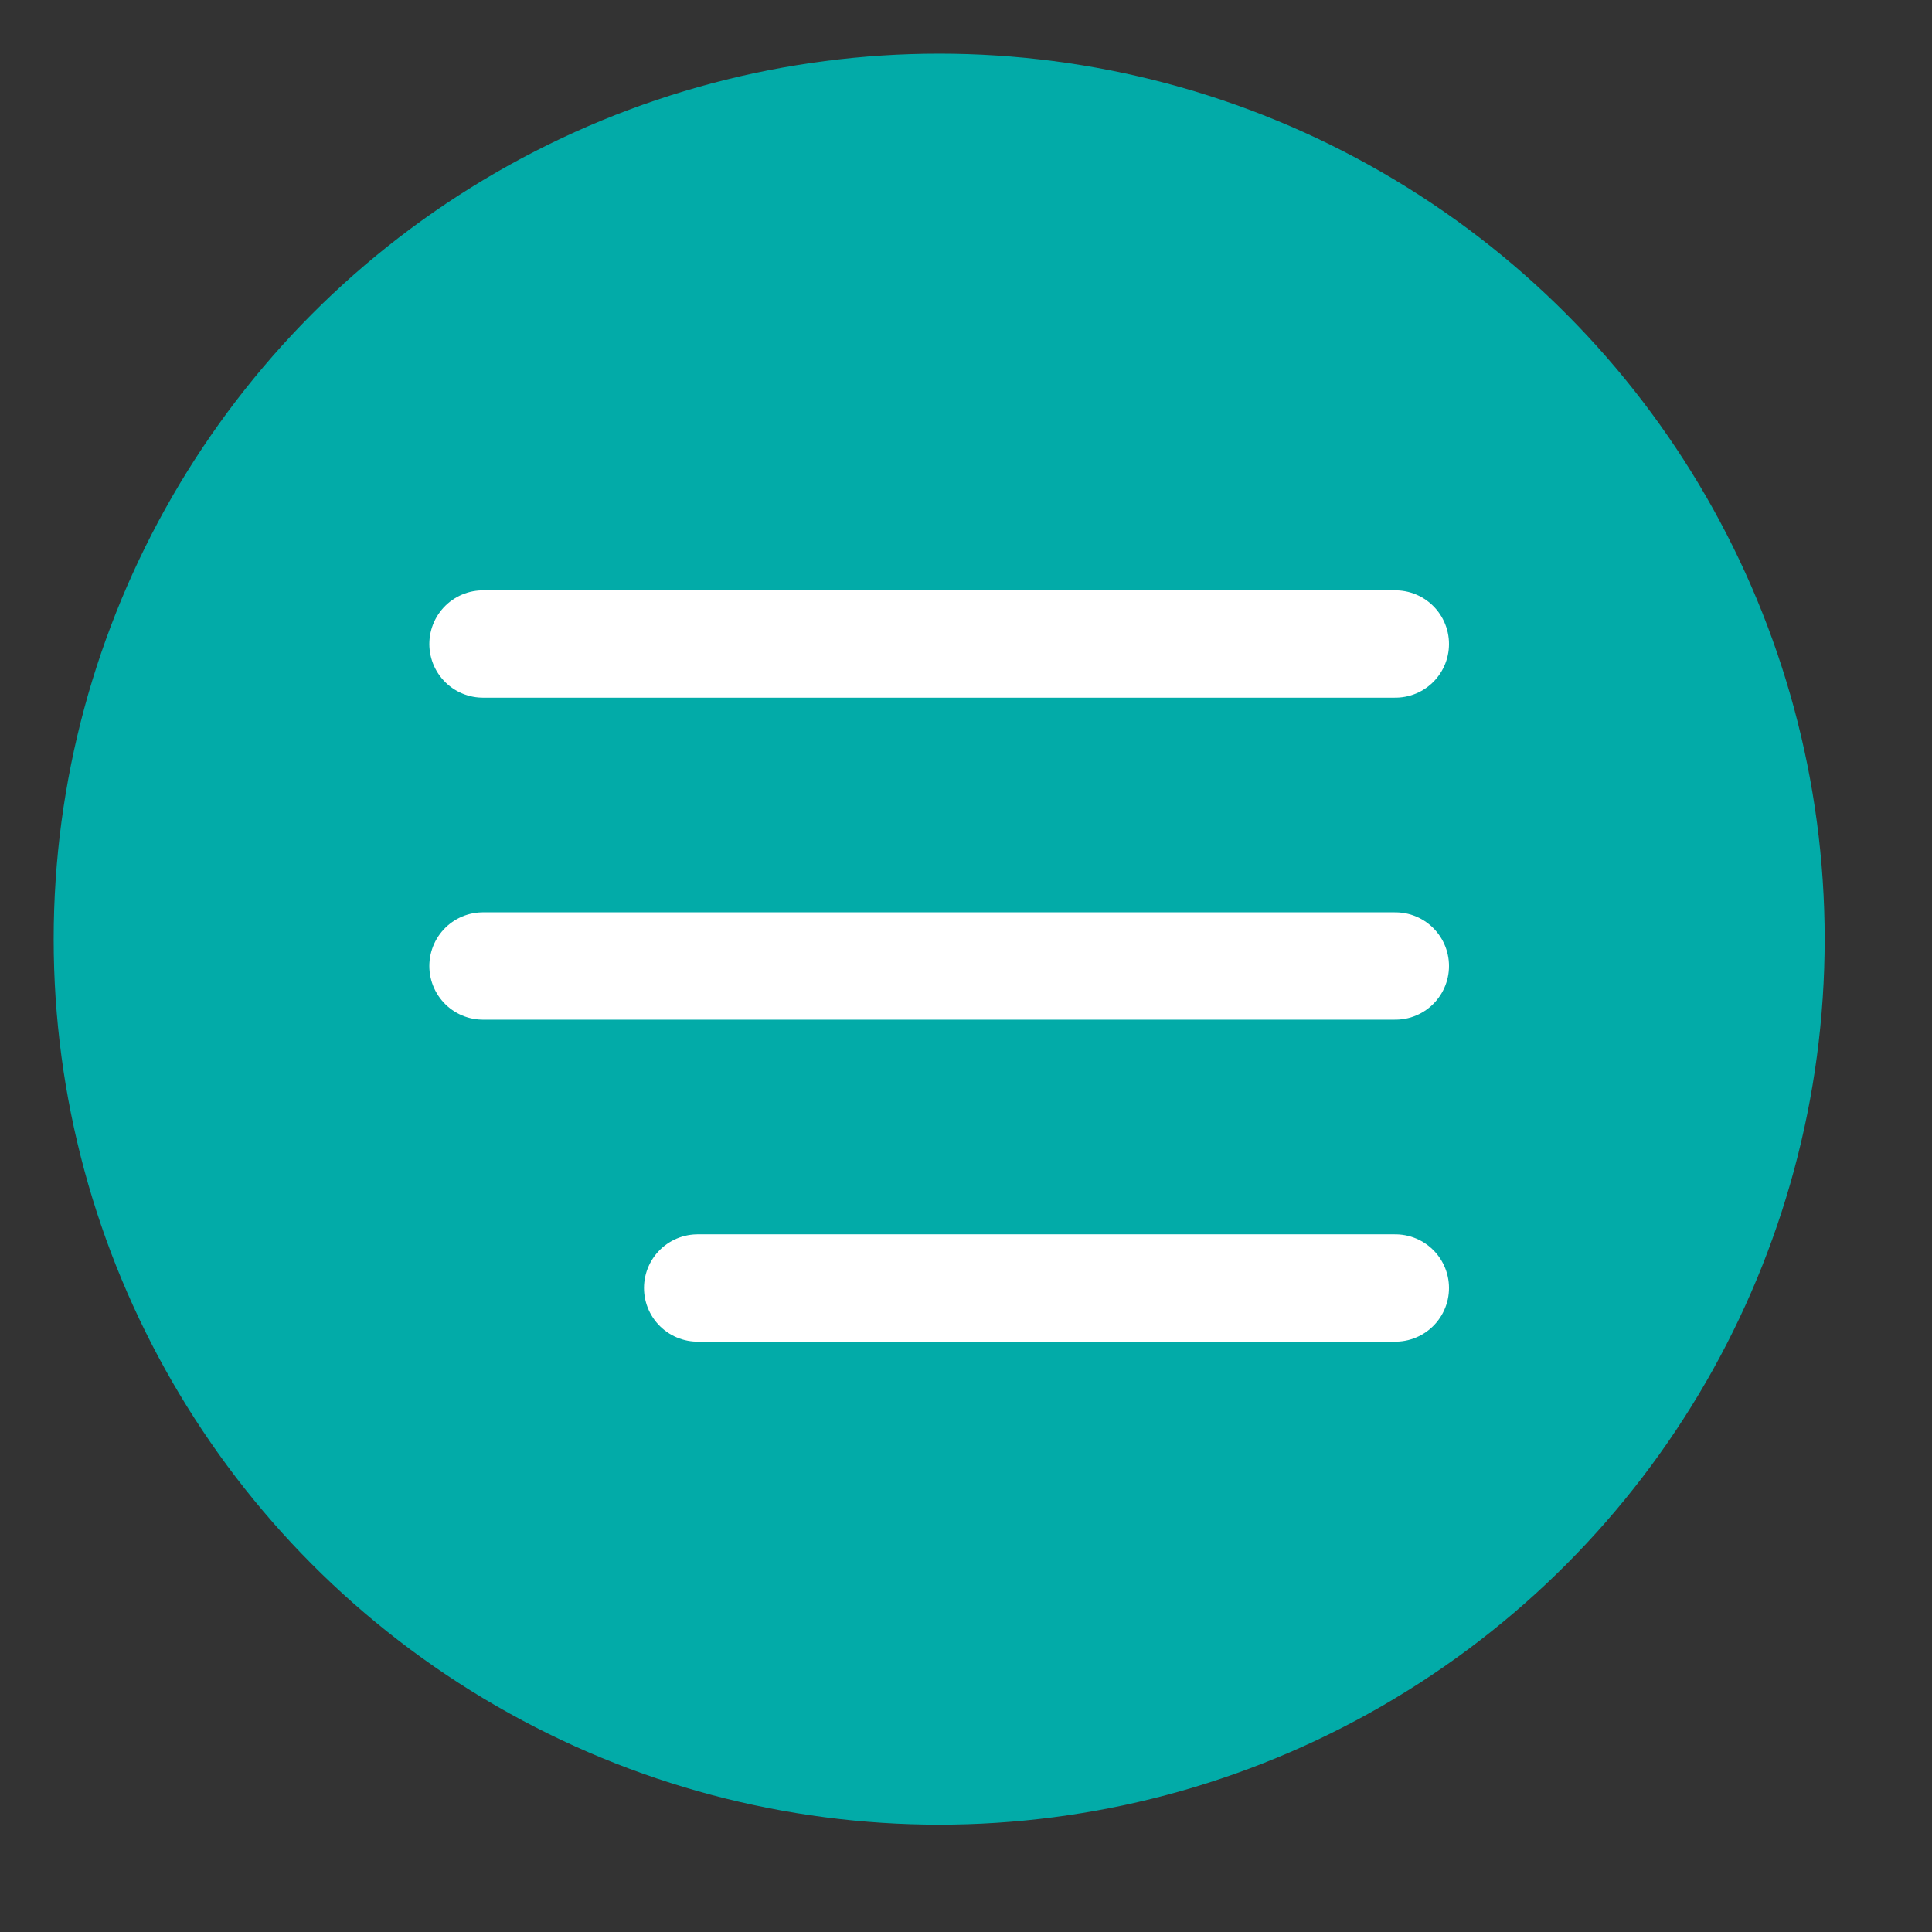 <?xml version="1.0" encoding="UTF-8"?> <svg xmlns="http://www.w3.org/2000/svg" width="36" height="36" viewBox="0 0 36 36" fill="none"><rect x="0" y="0" width="36" height="36" fill="#333333" stroke="none"/> <circle cx="17.5" cy="17.5" r="16.5" fill="#02ABA8"></circle> <path d="M9 12H26" stroke="white" stroke-width="2" stroke-linecap="round" stroke-linejoin="round"></path> <path d="M9 18H26" stroke="white" stroke-width="2" stroke-linecap="round" stroke-linejoin="round"></path> <path d="M13 24L26 24" stroke="white" stroke-width="2" stroke-linecap="round" stroke-linejoin="round"></path> </svg> 